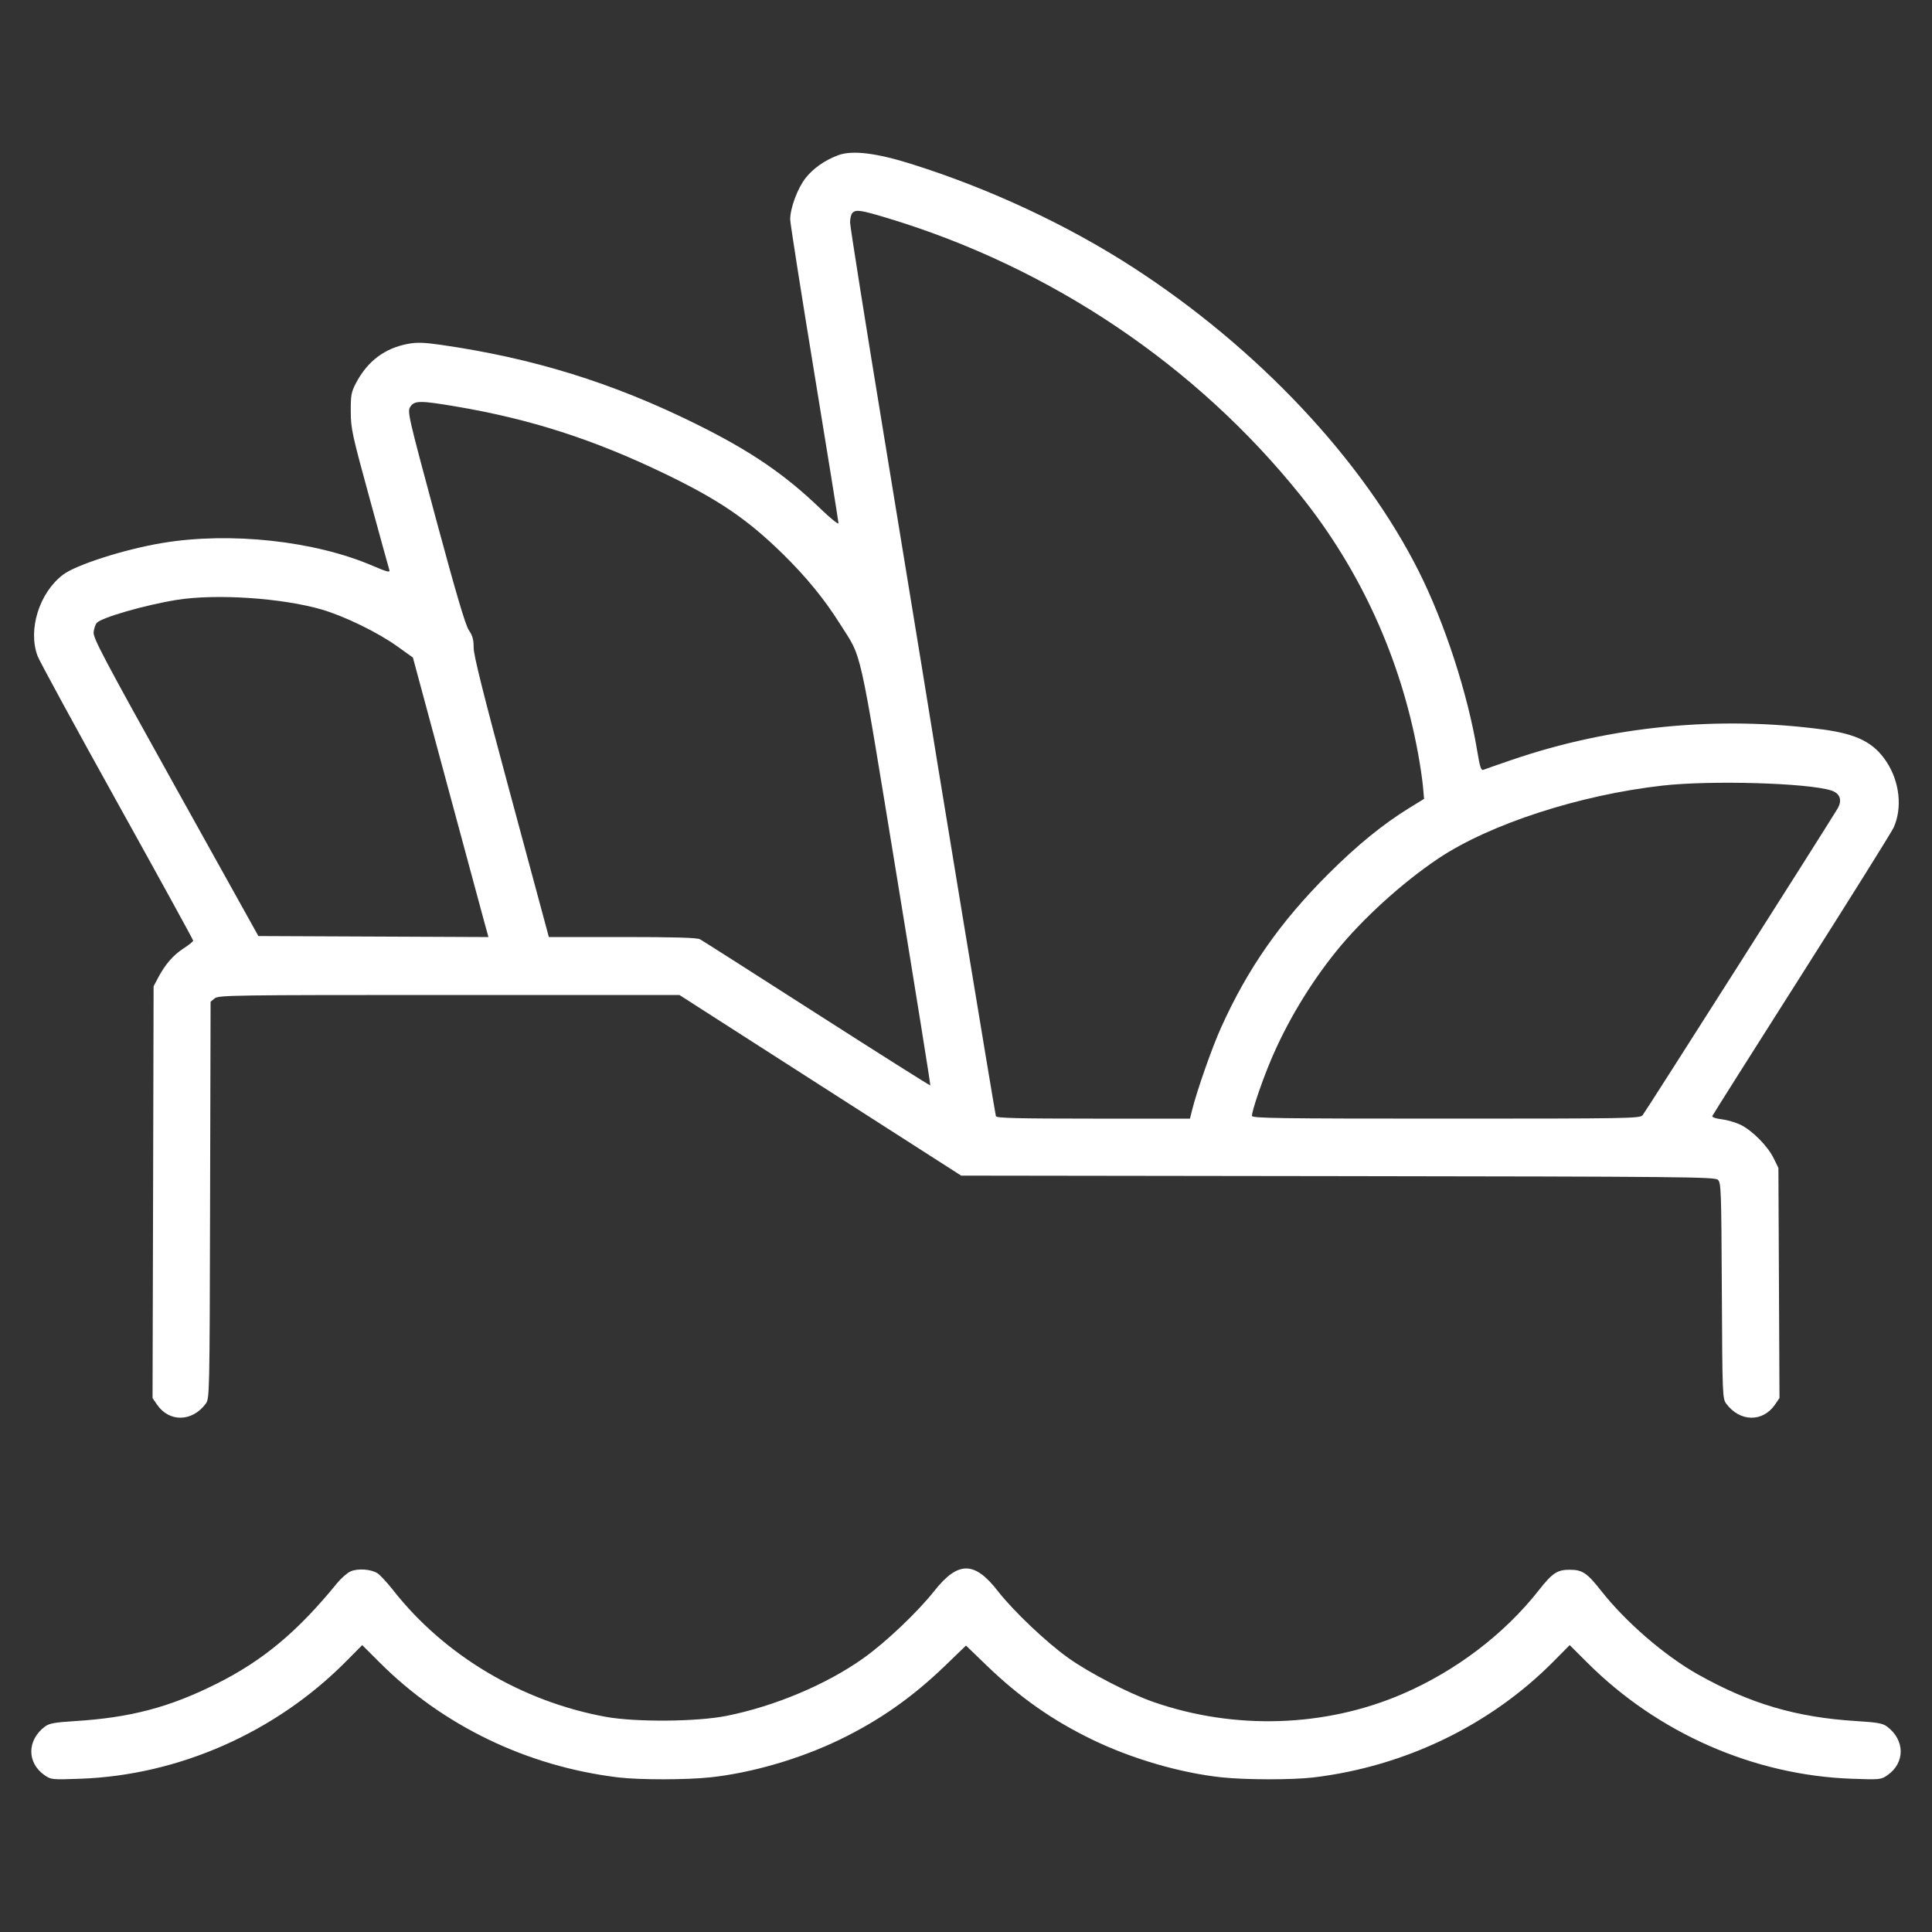 <svg xmlns="http://www.w3.org/2000/svg" width="50" height="50" viewBox="0 0 50 50" version="1.1">
  <rect x="0" y="0" width="50" height="50" fill="#333333" stroke="none"/>
  <path d="M21.692 4.017C21.349 4.145 21.048 4.355 20.85 4.606C20.642 4.87 20.45 5.383 20.45 5.679C20.45 5.771 20.731 7.562 21.075 9.658C21.419 11.754 21.7 13.502 21.7 13.542C21.7 13.582 21.492 13.414 21.238 13.169C20.303 12.268 19.413 11.663 17.984 10.958C15.847 9.903 13.785 9.265 11.414 8.925C10.975 8.862 10.79 8.856 10.564 8.898C9.961 9.009 9.512 9.345 9.216 9.908C9.09 10.147 9.076 10.224 9.078 10.65C9.079 11.093 9.113 11.246 9.566 12.9C9.833 13.876 10.063 14.712 10.078 14.758C10.098 14.822 10.002 14.796 9.648 14.644C8.147 13.997 5.961 13.759 4.204 14.052C3.227 14.214 1.967 14.617 1.63 14.874C1.014 15.343 0.716 16.302 0.974 16.981C1.025 17.115 1.952 18.818 3.034 20.765C4.115 22.711 5 24.322 5 24.344C5 24.365 4.889 24.455 4.753 24.543C4.482 24.719 4.278 24.954 4.094 25.3L3.975 25.525 3.962 30.854L3.948 36.183 4.062 36.349C4.377 36.811 4.97 36.802 5.322 36.331C5.424 36.194 5.425 36.156 5.437 31.059L5.45 25.925 5.555 25.838C5.655 25.755 6.019 25.75 11.622 25.75L17.583 25.75 21.229 28.088L24.875 30.425 34.621 30.438C43.538 30.45 44.376 30.458 44.458 30.532C44.542 30.608 44.548 30.792 44.561 33.403C44.575 36.132 44.577 36.196 44.678 36.331C45.031 36.803 45.623 36.811 45.939 36.348L46.053 36.181 46.039 33.203L46.025 30.225 45.902 29.975C45.748 29.66 45.346 29.254 45.043 29.108C44.916 29.047 44.695 28.983 44.553 28.966C44.395 28.947 44.303 28.914 44.316 28.88C44.328 28.85 45.367 27.205 46.626 25.225C47.884 23.245 48.957 21.53 49.009 21.414C49.236 20.907 49.163 20.233 48.824 19.717C48.497 19.218 48.061 18.997 47.175 18.879C44.466 18.518 41.678 18.791 39.125 19.666C38.768 19.788 38.439 19.903 38.396 19.921C38.33 19.949 38.302 19.868 38.227 19.415C37.981 17.943 37.39 16.127 36.723 14.796C35.273 11.906 32.557 9.015 29.325 6.922C27.628 5.823 25.608 4.88 23.6 4.248C22.678 3.957 22.054 3.882 21.692 4.017M22.06 5.51C22.027 5.543 22 5.654 22 5.756C22 5.858 22.395 8.345 22.878 11.283C23.361 14.221 23.799 16.895 23.851 17.225C24.114 18.891 25.753 28.834 25.774 28.888C25.792 28.936 26.343 28.95 28.296 28.95L30.796 28.95 30.849 28.738C30.975 28.23 31.366 27.113 31.601 26.594C32.289 25.068 33.129 23.864 34.372 22.623C35.122 21.874 35.796 21.325 36.49 20.899L36.855 20.675 36.826 20.35C36.81 20.171 36.751 19.778 36.695 19.475C36.242 17.025 35.204 14.749 33.661 12.825C30.953 9.448 27.185 6.918 22.975 5.646C22.276 5.435 22.153 5.417 22.06 5.51M10.619 10.527C10.538 10.65 10.559 10.739 11.272 13.39C11.806 15.37 12.044 16.176 12.134 16.31C12.23 16.451 12.259 16.557 12.258 16.76C12.256 16.952 12.509 17.964 13.173 20.425C13.678 22.295 14.116 23.921 14.147 24.038L14.204 24.25 16.105 24.25C17.457 24.25 18.038 24.267 18.115 24.308C18.175 24.34 19.537 25.208 21.142 26.237C22.747 27.265 24.067 28.099 24.076 28.09C24.086 28.081 23.69 25.616 23.198 22.613C22.203 16.542 22.322 17.072 21.736 16.142C21.331 15.5 20.872 14.939 20.266 14.343C19.344 13.437 18.6 12.932 17.186 12.251C15.361 11.372 13.727 10.846 11.809 10.521C10.871 10.363 10.726 10.363 10.619 10.527M4.575 15.525C3.758 15.656 2.616 15.985 2.501 16.123C2.47 16.161 2.435 16.266 2.423 16.358C2.403 16.504 2.672 17.013 4.544 20.375L6.687 24.225 9.664 24.238L12.641 24.251 12.527 23.838C12.465 23.611 12.025 21.983 11.55 20.221L10.686 17.017 10.281 16.727C9.774 16.364 8.915 15.946 8.325 15.774C7.295 15.475 5.594 15.362 4.575 15.525M43.025 20.331C40.875 20.573 38.552 21.329 37.225 22.217C36.29 22.843 35.254 23.785 34.576 24.626C33.889 25.479 33.293 26.475 32.88 27.461C32.651 28.008 32.4 28.748 32.4 28.878C32.4 28.94 33.07 28.95 37.417 28.95C42.133 28.95 42.439 28.945 42.51 28.863C42.578 28.783 47.323 21.321 47.555 20.928C47.684 20.71 47.621 20.531 47.391 20.457C46.781 20.262 44.275 20.19 43.025 20.331M9.069 40.669C8.984 40.708 8.826 40.847 8.719 40.978C7.699 42.229 6.808 42.973 5.61 43.573C4.386 44.186 3.378 44.452 1.937 44.542C1.418 44.574 1.273 44.601 1.165 44.682C0.696 45.032 0.691 45.621 1.155 45.943C1.32 46.057 1.347 46.06 2.075 46.034C4.621 45.944 7.127 44.839 8.95 43.003L9.374 42.575 9.825 43.025C11.462 44.663 13.644 45.714 15.999 45.999C16.548 46.065 17.771 46.064 18.389 45.997C19.461 45.881 20.701 45.519 21.723 45.026C22.756 44.527 23.608 43.929 24.462 43.106L25 42.587 25.538 43.106C26.392 43.929 27.244 44.527 28.277 45.026C29.299 45.519 30.539 45.881 31.611 45.997C32.229 46.064 33.452 46.065 34.001 45.999C36.364 45.713 38.567 44.648 40.2 43.003L40.624 42.575 41.075 43.025C42.902 44.853 45.387 45.944 47.925 46.034C48.653 46.06 48.68 46.057 48.845 45.943C49.309 45.621 49.304 45.032 48.835 44.682C48.726 44.6 48.581 44.574 48.038 44.541C46.485 44.444 45.294 44.093 43.946 43.336C43.079 42.848 42.075 41.981 41.431 41.162C41.072 40.706 40.95 40.625 40.625 40.625C40.3 40.625 40.178 40.706 39.819 41.162C38.931 42.291 37.68 43.242 36.3 43.838C34.303 44.701 31.957 44.778 29.859 44.05C29.228 43.831 28.197 43.299 27.652 42.911C27.082 42.506 26.224 41.692 25.82 41.172C25.22 40.4 24.794 40.399 24.186 41.166C23.748 41.72 22.925 42.501 22.348 42.912C21.392 43.593 20.054 44.157 18.8 44.407C18.032 44.56 16.449 44.572 15.675 44.431C13.503 44.034 11.506 42.846 10.181 41.162C10.024 40.962 9.84 40.763 9.772 40.718C9.603 40.608 9.258 40.584 9.069 40.669" stroke="none" fill="#ffffff" fill-rule="evenodd" stroke-width="0.05"></path>
</svg>